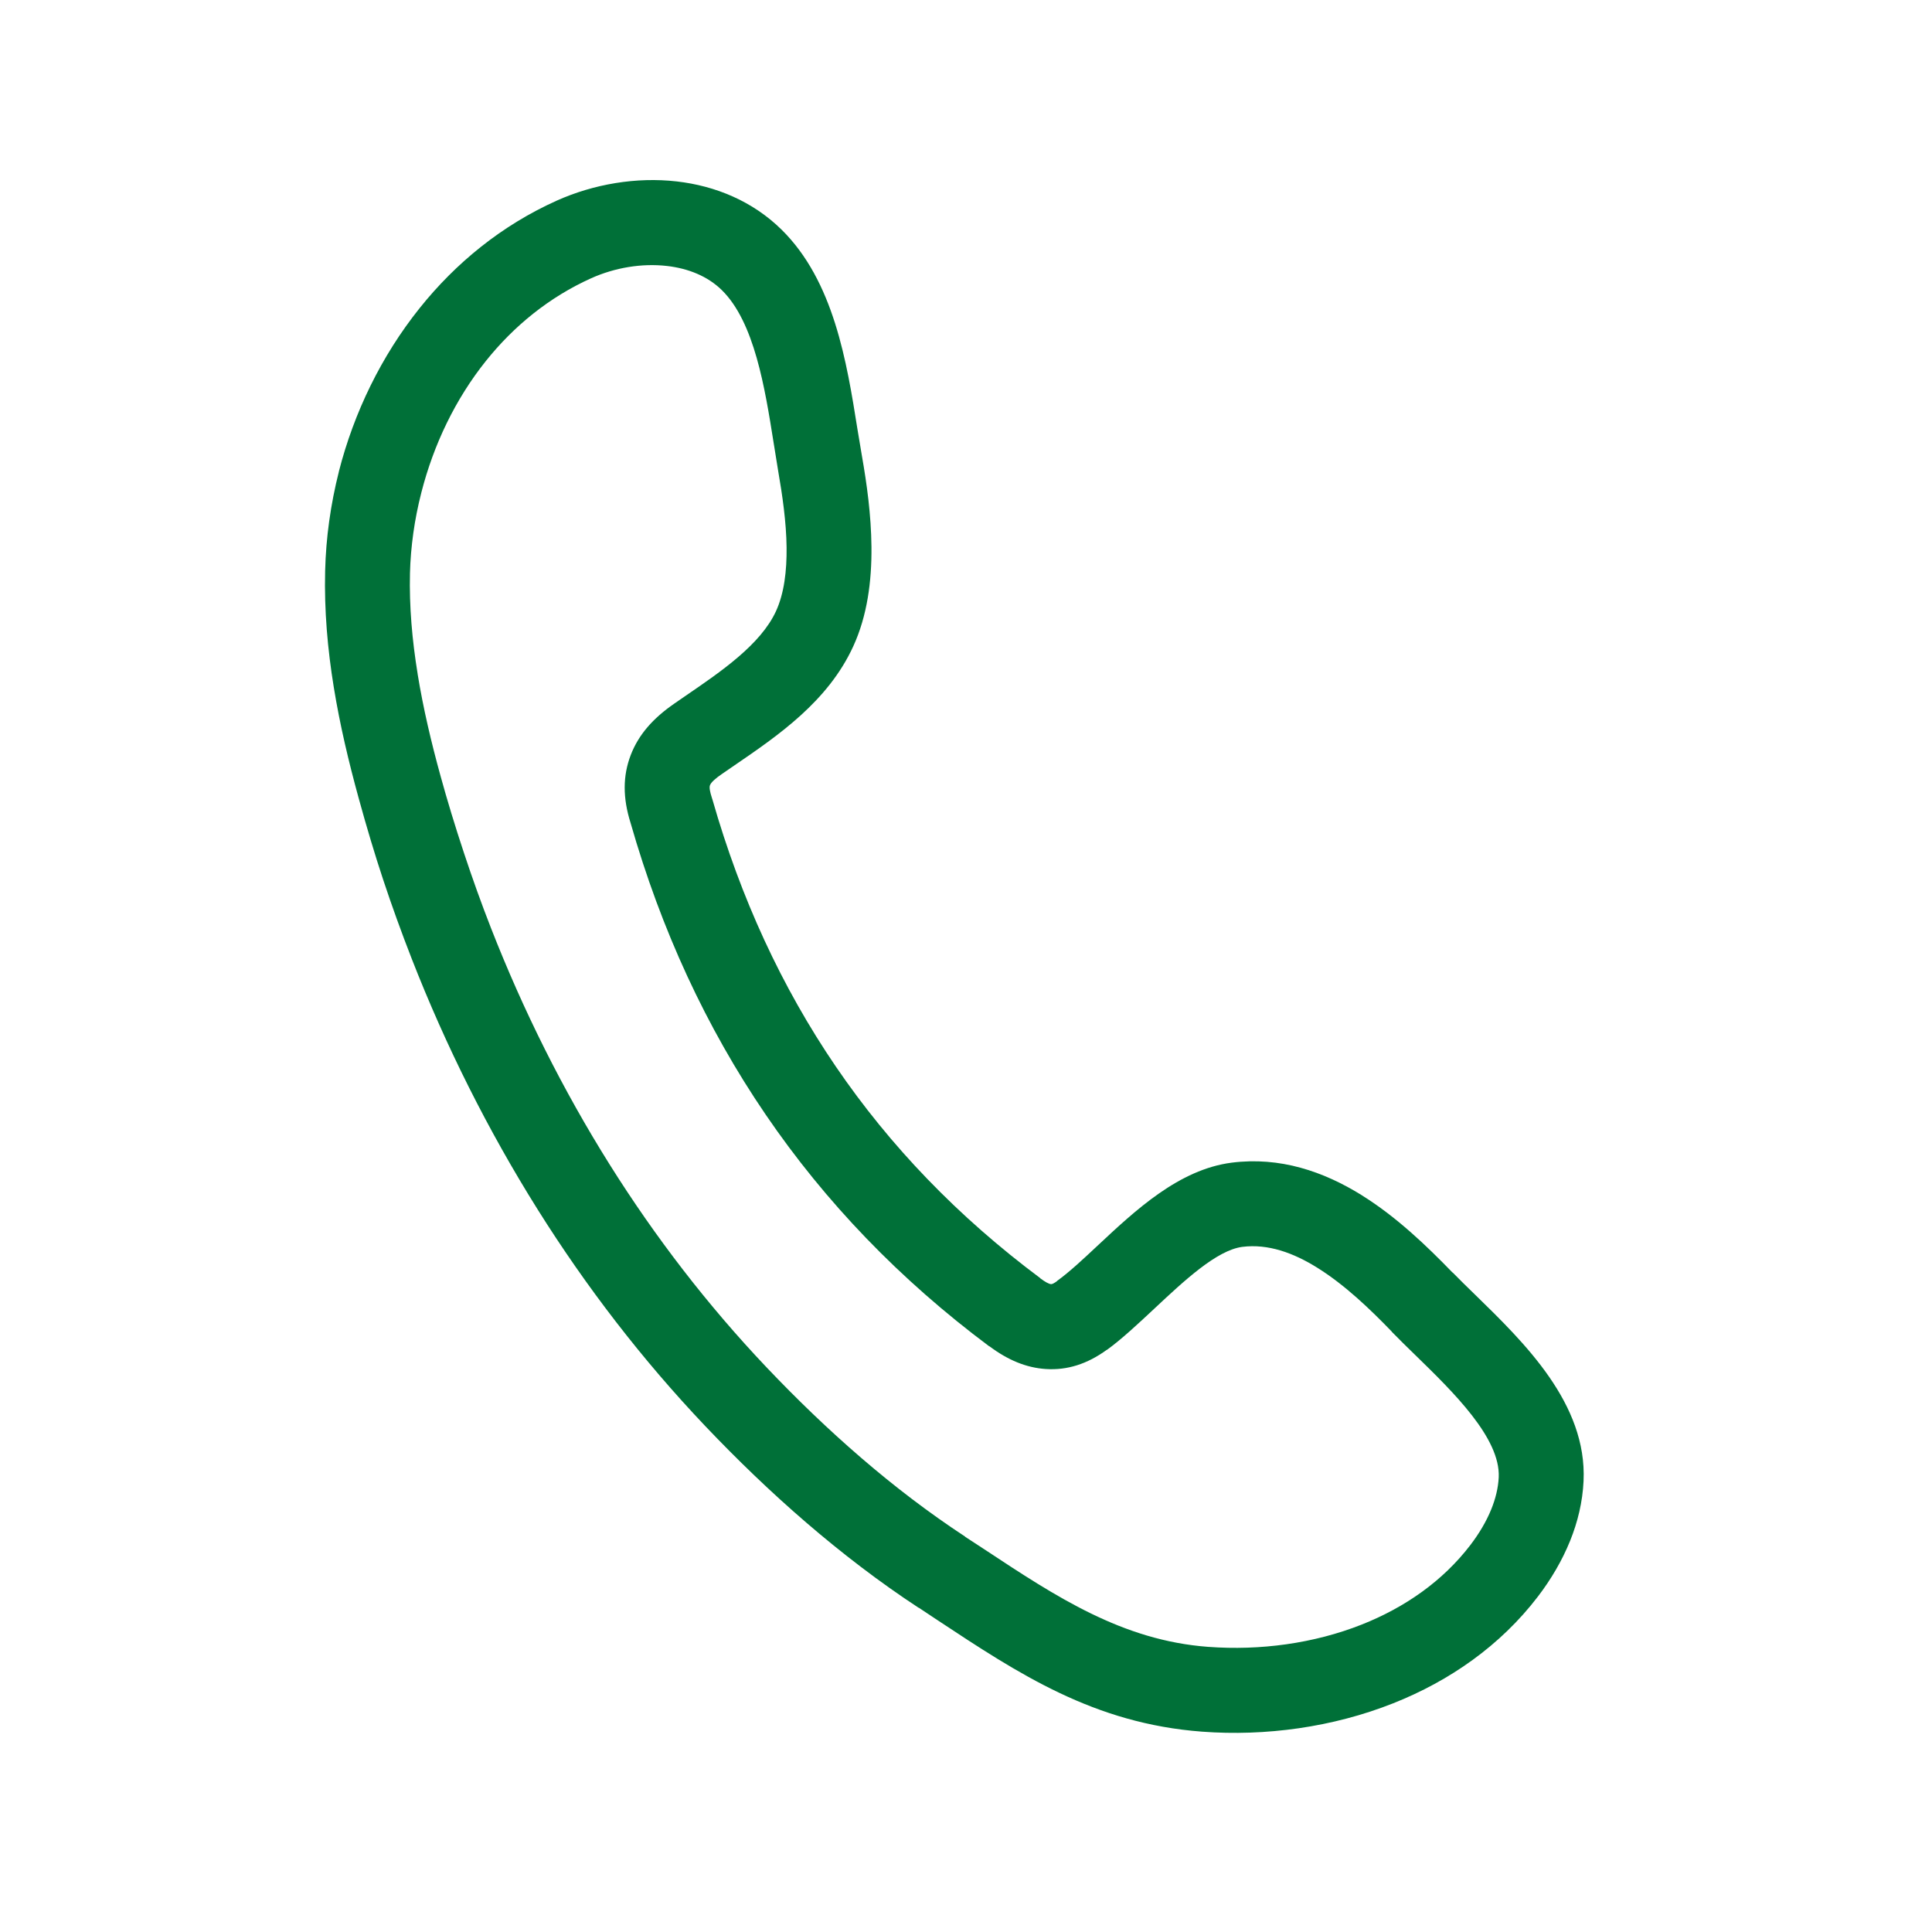 <?xml version="1.0" encoding="UTF-8"?>
<!DOCTYPE svg PUBLIC "-//W3C//DTD SVG 1.1//EN" "http://www.w3.org/Graphics/SVG/1.1/DTD/svg11.dtd">
<!-- Creator: CorelDRAW 2018 (64-Bit Evaluation Version) -->
<svg xmlns="http://www.w3.org/2000/svg" xml:space="preserve" width="0.787in" height="0.787in" version="1.1" style="shape-rendering:geometricPrecision; text-rendering:geometricPrecision; image-rendering:optimizeQuality; fill-rule:evenodd; clip-rule:evenodd"
viewBox="0 0 787.4 787.4"
 xmlns:xlink="http://www.w3.org/1999/xlink">
 <defs>
  <style type="text/css">
   <![CDATA[
    .fil0 {fill:#007038;fill-rule:nonzero}
   ]]>
  </style>
 </defs>
 <g id="Layer_x0020_1">
  <path class="fil0" d="M567.21 542.68c-8.83,-9.13 -19.12,-19.03 -30.42,-26.06 -9.63,-6 -19.98,-9.78 -30.47,-8.45 -10.4,1.34 -23.71,13.8 -35.71,25.03 -6.88,6.44 -13.44,12.57 -19.5,16.97l-0.03 -0.04c-8.05,5.86 -16.2,8.36 -24.74,7.83 -8.06,-0.49 -15.63,-3.68 -23.11,-9.29l-0.04 0.05c-36.49,-27.23 -66.8,-58.76 -91.13,-94.45 -24.31,-35.65 -42.6,-75.33 -55.06,-118.87 -3.22,-10.22 -3.2,-19.17 0.06,-27.68 3.2,-8.32 9.1,-14.99 17.76,-20.96l4.76 -3.29c14.31,-9.78 30.44,-20.8 36.68,-34.38 3.35,-7.28 4.42,-16.46 4.32,-25.96 -0.11,-10.3 -1.72,-21.39 -3.43,-31.2l-1.86 -11.52c-3.55,-22.33 -7.82,-49.13 -21.11,-62.18 -5.81,-5.7 -13.75,-8.85 -22.33,-9.83 -10.32,-1.19 -21.32,0.7 -30.87,4.98 -17.1,7.69 -31.56,19.48 -43,33.8 -12.34,15.43 -21.24,33.94 -26.25,53.54 -1.42,5.56 -2.52,11.08 -3.27,16.48 -0.78,5.58 -1.24,11.06 -1.37,16.37 -0.33,13.61 0.89,27.36 3.12,41.06l0 0.07c2.27,13.98 5.57,27.9 9.35,41.6 2.69,9.8 5.86,20.24 9.53,31.32 3.48,10.52 7.15,20.74 11.01,30.6 13.15,33.63 29.31,66 48.39,96.41 18.54,29.54 39.89,57.31 63.95,82.66 12.22,12.87 25.13,25.33 38.66,36.96 13.38,11.52 27.49,22.32 42.28,32.02l0 0.07 7.8 5.09c29.29,19.36 56.22,37.15 91.24,39.76l0.07 0c21.02,1.56 42.98,-1.35 62.57,-9.12 17.37,-6.89 32.92,-17.61 44.23,-32.42 3.48,-4.56 6.44,-9.48 8.5,-14.56 1.73,-4.28 2.82,-8.68 3.03,-13.05 0.69,-16 -18.57,-34.74 -33.94,-49.71 -3.4,-3.31 -6.66,-6.48 -9.65,-9.56l0 -0.07zm-12.11 -55.48c14.02,8.73 26.37,20.57 36.9,31.45l0.04 -0.04c2.67,2.75 5.75,5.75 8.97,8.88 20.35,19.81 45.85,44.63 44.38,76.09l0 0.07c-0.4,8.49 -2.38,16.64 -5.47,24.3 -3.31,8.19 -7.87,15.84 -13.11,22.7 -15.31,20.04 -36.03,34.43 -59.01,43.54 -24.69,9.79 -52.01,13.49 -77.89,11.56 -44.06,-3.3 -74.61,-23.49 -107.85,-45.46l-7.63 -5.07 -0.03 0.05c-15.87,-10.41 -31.17,-22.14 -45.81,-34.73 -14.5,-12.48 -28.27,-25.76 -41.23,-39.41 -25.66,-27.03 -48.41,-56.62 -68.16,-88.08 -20.34,-32.41 -37.5,-66.74 -51.37,-102.23 -4.26,-10.91 -8.16,-21.71 -11.69,-32.37 -3.38,-10.21 -6.7,-21.26 -9.94,-33.08 -4.08,-14.82 -7.67,-29.92 -10.15,-45.19 -2.54,-15.58 -3.93,-31.42 -3.54,-47.43 0.17,-6.91 0.73,-13.7 1.65,-20.31 0.96,-6.9 2.29,-13.66 3.95,-20.21l0 -0.07c6.16,-24.06 17.3,-47.05 32.9,-66.56 14.8,-18.52 33.59,-33.81 55.89,-43.83 15.06,-6.75 32.48,-9.71 48.9,-7.83 15.82,1.81 30.93,8.06 42.67,19.59 21.38,21 26.63,53.97 31,81.44l1.85 11.05c1.91,10.94 3.72,23.63 3.85,36.83 0.14,14.02 -1.71,28.15 -7.44,40.61 -10.3,22.44 -30.6,36.31 -48.61,48.62l-4.69 3.22c-2.91,1.99 -4.62,3.55 -5.08,4.75 -0.32,0.84 -0.06,2.54 0.82,5.23l0.2 0.61c11.46,40.04 28.17,76.37 50.31,108.84 22.13,32.44 49.81,61.21 83.27,86.17l0 0.07c2.01,1.5 3.5,2.33 4.43,2.39 0.44,0.03 1.23,-0.36 2.4,-1.21l0 -0.07c5.11,-3.7 10.54,-8.78 16.24,-14.12 15.89,-14.87 33.49,-31.34 54.97,-34.11 19.69,-2.49 37.41,3.56 53.11,13.33z"/>
 </g>
</svg>

